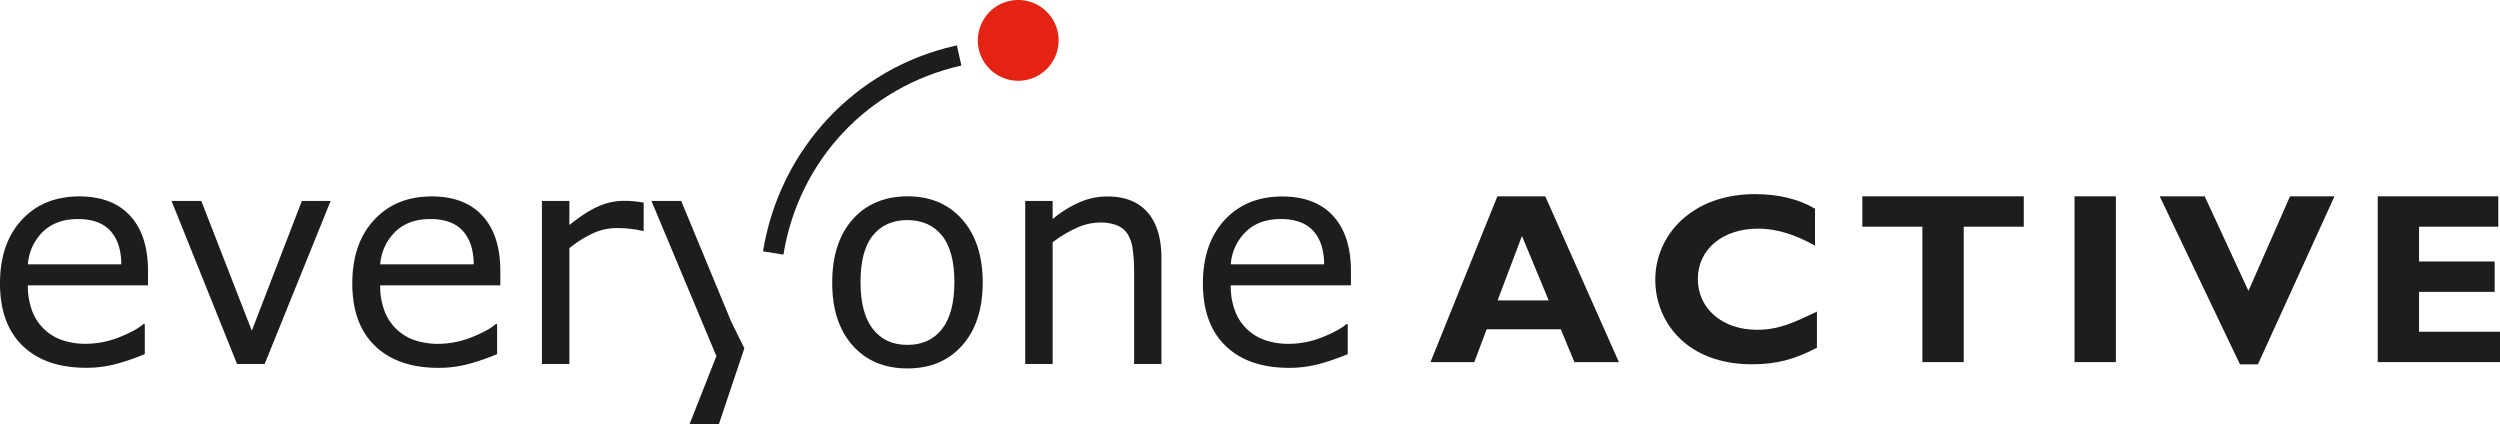 <svg id="Layer_1" data-name="Layer 1" xmlns="http://www.w3.org/2000/svg" viewBox="0 0 1335.22 226.52"><title>ea-logo-landscape</title><path d="M827.13,160.43H799.86l13-34.41,14.28,34.41m-1.82-55.58H799.73L764,193.4H787.4L794,175.87h39.6l7.27,17.53h23.76Z" style="fill:#1d1d1b"/><path d="M970.41,166.4c-12.73,6.1-20.51,9.73-32.07,9.73-18.44,0-31.55-11.3-31.55-27.13s13.25-26.88,32.07-26.88c10.91,0,20.78,3.64,30.51,9.09V111.47c-8.7-5.2-19.74-7.79-32.07-7.79-33.89,0-53.23,22.07-53.23,45.7,0,22.85,17.14,45.18,51.55,45.18,13.11,0,22.46-2.47,34.79-8.83V166.4" style="fill:#1d1d1b"/><polyline points="1080.87 104.85 994.65 104.85 994.65 121.08 1026.72 121.08 1026.72 193.4 1048.8 193.4 1048.8 121.08 1080.87 121.08 1080.87 104.85" style="fill:#1d1d1b"/><rect x="1107.98" y="104.85" width="22.08" height="88.55" style="fill:#1d1d1b"/><polyline points="1246.83 104.85 1223.07 104.85 1200.87 155.36 1177.5 104.85 1153.47 104.85 1196.33 194.57 1205.93 194.57 1246.83 104.85" style="fill:#1d1d1b"/><polyline points="1335.22 177.17 1291.98 177.17 1291.98 155.88 1332.37 155.88 1332.37 139.65 1291.98 139.65 1291.98 121.08 1334.31 121.08 1334.31 104.85 1269.92 104.85 1269.92 193.4 1335.22 193.4 1335.22 177.17" style="fill:#1d1d1b"/><path d="M522.25,21.57a21.57,21.57,0,1,1,21.57,21.57,21.57,21.57,0,0,1-21.57-21.57" style="fill:#e42313"/><path d="M543.83,21.57" style="fill:#e63329"/><path d="M510.11,24.45l0.93-.21L513.46,35c-49.85,11.23-86.82,50.54-95.05,101l-10.9-1.77c8.83-54.13,48.85-97.66,102.6-109.77" style="fill:#1d1d1b"/><path d="M64.79,141.15q-0.08-11.54-5.85-17.86T41.55,117q-11.77,0-18.79,6.94a27,27,0,0,0-7.87,17.23h49.9m14.27,11.22H14.89a37.34,37.34,0,0,0,2.41,14,26,26,0,0,0,16.22,15.36,38.83,38.83,0,0,0,12.32,1.87,48.7,48.7,0,0,0,17.85-3.51q9-3.59,12.86-7h0.78v16a121,121,0,0,1-15.13,5.23A61.39,61.39,0,0,1,46,196.43q-21.68,0-33.84-11.69T0,151.36Q0,130,11.62,117.45T42.33,104.9q17.62,0,27.13,10.29t9.59,29.24v8Z" style="fill:#1d1d1b"/><polyline points="176.59 107.31 141.35 194.4 126.61 194.4 91.61 107.31 107.51 107.31 134.49 176.62 161.23 107.31 176.59 107.31" style="fill:#1d1d1b"/><path d="M253,141.15q-0.08-11.54-5.84-17.86T229.73,117q-11.77,0-18.79,6.94a27,27,0,0,0-7.87,17.23H253m14.27,11.22H203.06a37.27,37.27,0,0,0,2.42,14,26,26,0,0,0,16.21,15.36A38.8,38.8,0,0,0,234,183.64a48.72,48.72,0,0,0,17.86-3.51q9-3.59,12.86-7h0.78v16a121.44,121.44,0,0,1-15.12,5.23,61.45,61.45,0,0,1-16.22,2.1q-21.68,0-33.84-11.69t-12.16-33.37q0-21.36,11.62-33.91T230.5,104.9q17.62,0,27.13,10.29t9.59,29.24v8Z" style="fill:#1d1d1b"/><path d="M343.79,123.3H343a48.16,48.16,0,0,0-6.39-1.09,58.65,58.65,0,0,0-7.25-.39,29.88,29.88,0,0,0-13.1,3,59.32,59.32,0,0,0-12.16,7.72V194.4H289.44V107.31H304.1v12.86q8.73-7,15.36-9.9a33.47,33.47,0,0,1,13.64-3,46.32,46.32,0,0,1,5.54.24q1.71,0.15,5.14.7v15" style="fill:#1d1d1b"/><polyline points="397.55 186.01 383.96 226.52 368.29 226.52 382.61 190.19 347.92 107.31 363.82 107.31 390.56 171.87 397.55 186.01" style="fill:#1d1d1b"/><path d="M509.74,150.9q0-16.92-6.63-25.1t-18.4-8.26q-11.93,0-18.56,8.26t-6.55,25.1q0,16.37,6.63,24.87t18.48,8.42q11.7,0,18.32-8.34t6.71-25m15.12,0q0,21.29-10.92,33.6t-29.23,12.32q-18.48,0-29.39-12.32t-10.84-33.6q0-21.28,10.84-33.6t29.39-12.4q18.32,0,29.23,12.4T524.86,150.9Z" style="fill:#1d1d1b"/><path d="M620.37,194.4H605.71V144.81a84.21,84.21,0,0,0-.7-11.22,20.69,20.69,0,0,0-2.57-8.27,11.66,11.66,0,0,0-5.61-4.83,23.52,23.52,0,0,0-9.51-1.64,30.43,30.43,0,0,0-12.56,3,64.25,64.25,0,0,0-12.55,7.56v65H547.55V107.31H562.2V117a59.8,59.8,0,0,1,14.19-8.89,37.34,37.34,0,0,1,15-3.19q14.11,0,21.52,8.5t7.4,24.48V194.4" style="fill:#1d1d1b"/><path d="M707.21,141.15q-0.07-11.54-5.85-17.86T684,117q-11.79,0-18.79,6.94a27,27,0,0,0-7.87,17.23h49.89m14.28,11.22H657.32a37.45,37.45,0,0,0,2.42,14A26,26,0,0,0,676,181.77a38.81,38.81,0,0,0,12.32,1.87,48.68,48.68,0,0,0,17.85-3.51q9-3.59,12.86-7h0.78v16a121.56,121.56,0,0,1-15.13,5.23,61.42,61.42,0,0,1-16.22,2.1q-21.68,0-33.84-11.69t-12.16-33.37q0-21.36,11.61-33.91t30.72-12.55q17.62,0,27.13,10.29t9.6,29.24v8Z" style="fill:#1d1d1b"/></svg>